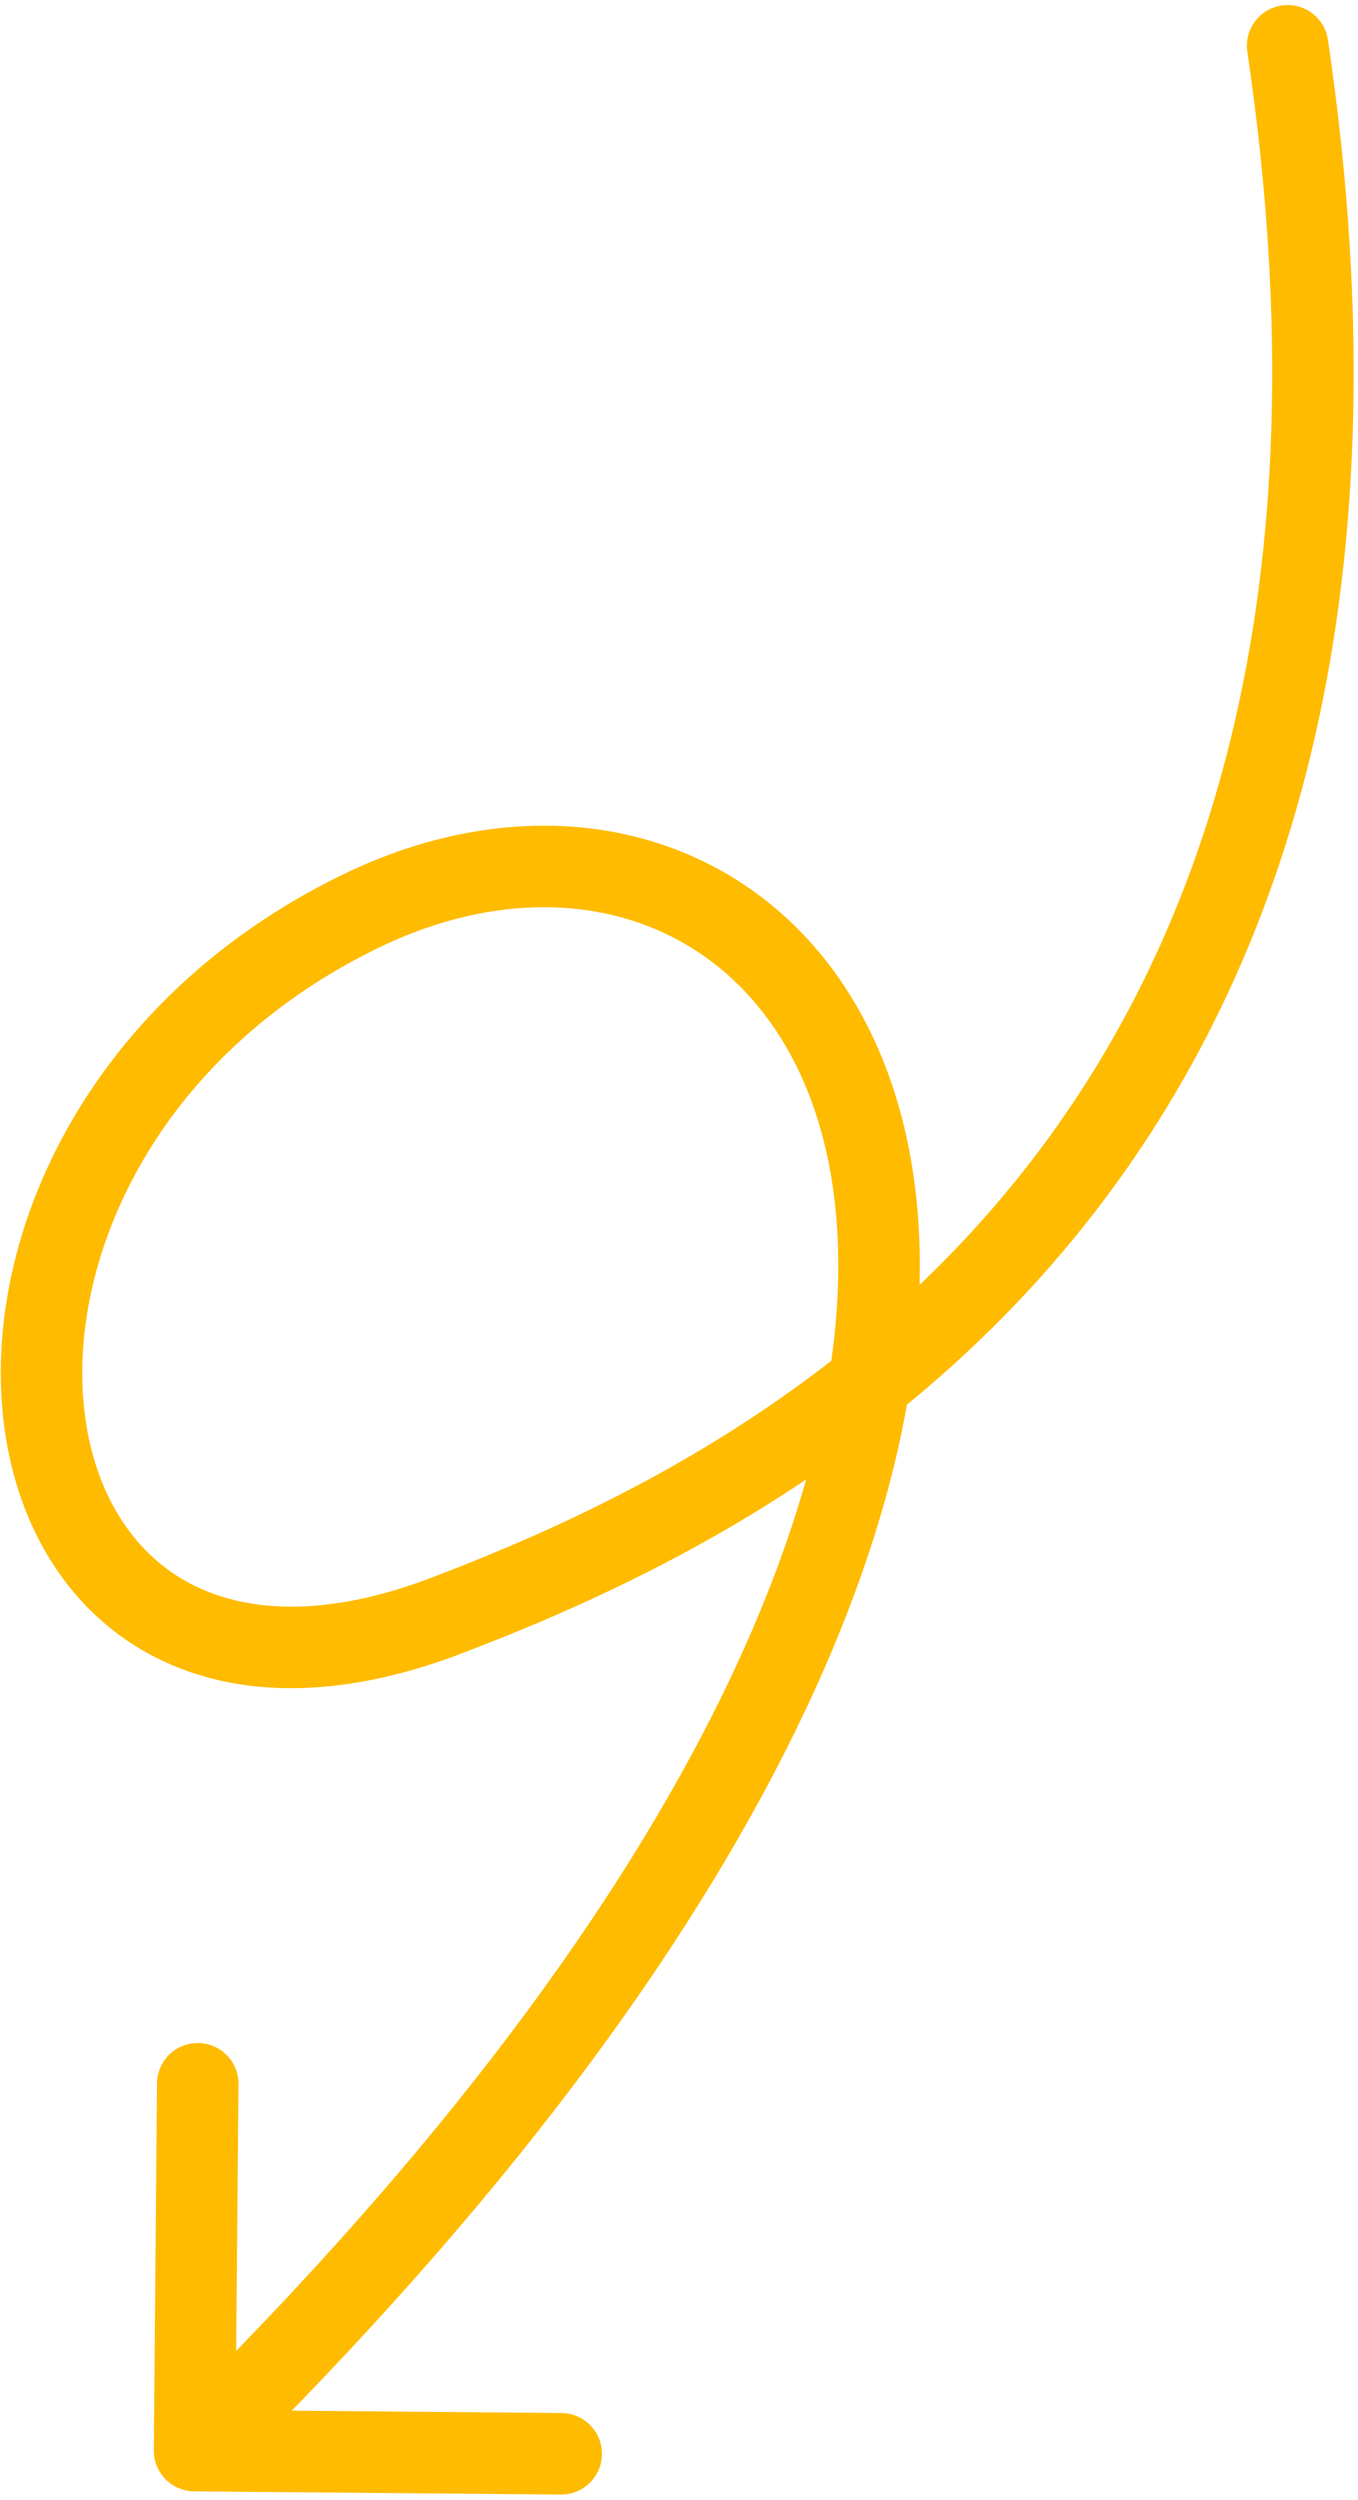 <svg width="50" height="92" viewBox="0 0 50 92" fill="none" xmlns="http://www.w3.org/2000/svg">
<path d="M16.116 59.575L16.644 60.979L16.636 60.982L16.628 60.985L16.116 59.575ZM7.15 91.682C6.322 91.675 5.656 90.998 5.663 90.169L5.781 76.67C5.788 75.841 6.465 75.175 7.294 75.183C8.122 75.19 8.788 75.867 8.781 76.696L8.676 88.695L20.676 88.8C21.504 88.807 22.17 89.484 22.163 90.313C22.155 91.141 21.478 91.807 20.649 91.8L7.15 91.682ZM45.925 1.905C45.804 1.085 46.37 0.323 47.189 0.202C48.009 0.08 48.772 0.647 48.893 1.466L45.925 1.905ZM16.116 59.575L16.628 60.985C12.003 62.666 8.067 62.43 5.125 60.659C2.195 58.894 0.547 55.782 0.134 52.324C-0.69 45.427 3.291 36.767 12.524 32.23L13.185 33.576L13.847 34.922C5.669 38.941 2.451 46.43 3.113 51.968C3.442 54.728 4.709 56.906 6.673 58.089C8.626 59.265 11.565 59.634 15.603 58.165L16.116 59.575ZM13.185 33.576L12.524 32.23C17.223 29.921 22.097 29.79 26.055 31.778C30.029 33.774 32.843 37.787 33.636 43.275C35.209 54.158 28.919 70.905 8.214 91.252L7.163 90.182L6.112 89.112C26.604 68.974 32.031 53.14 30.667 43.704C29.992 39.032 27.675 35.949 24.709 34.459C21.727 32.961 17.852 32.954 13.847 34.922L13.185 33.576ZM16.116 59.575L15.588 58.171C21.569 55.92 30.606 51.86 37.421 43.422C44.19 35.039 48.916 22.143 45.925 1.905L47.409 1.685L48.893 1.466C51.988 22.41 47.125 36.18 39.755 45.306C32.43 54.377 22.778 58.671 16.644 60.979L16.116 59.575Z" fill="#FFBB00"/>
</svg>
